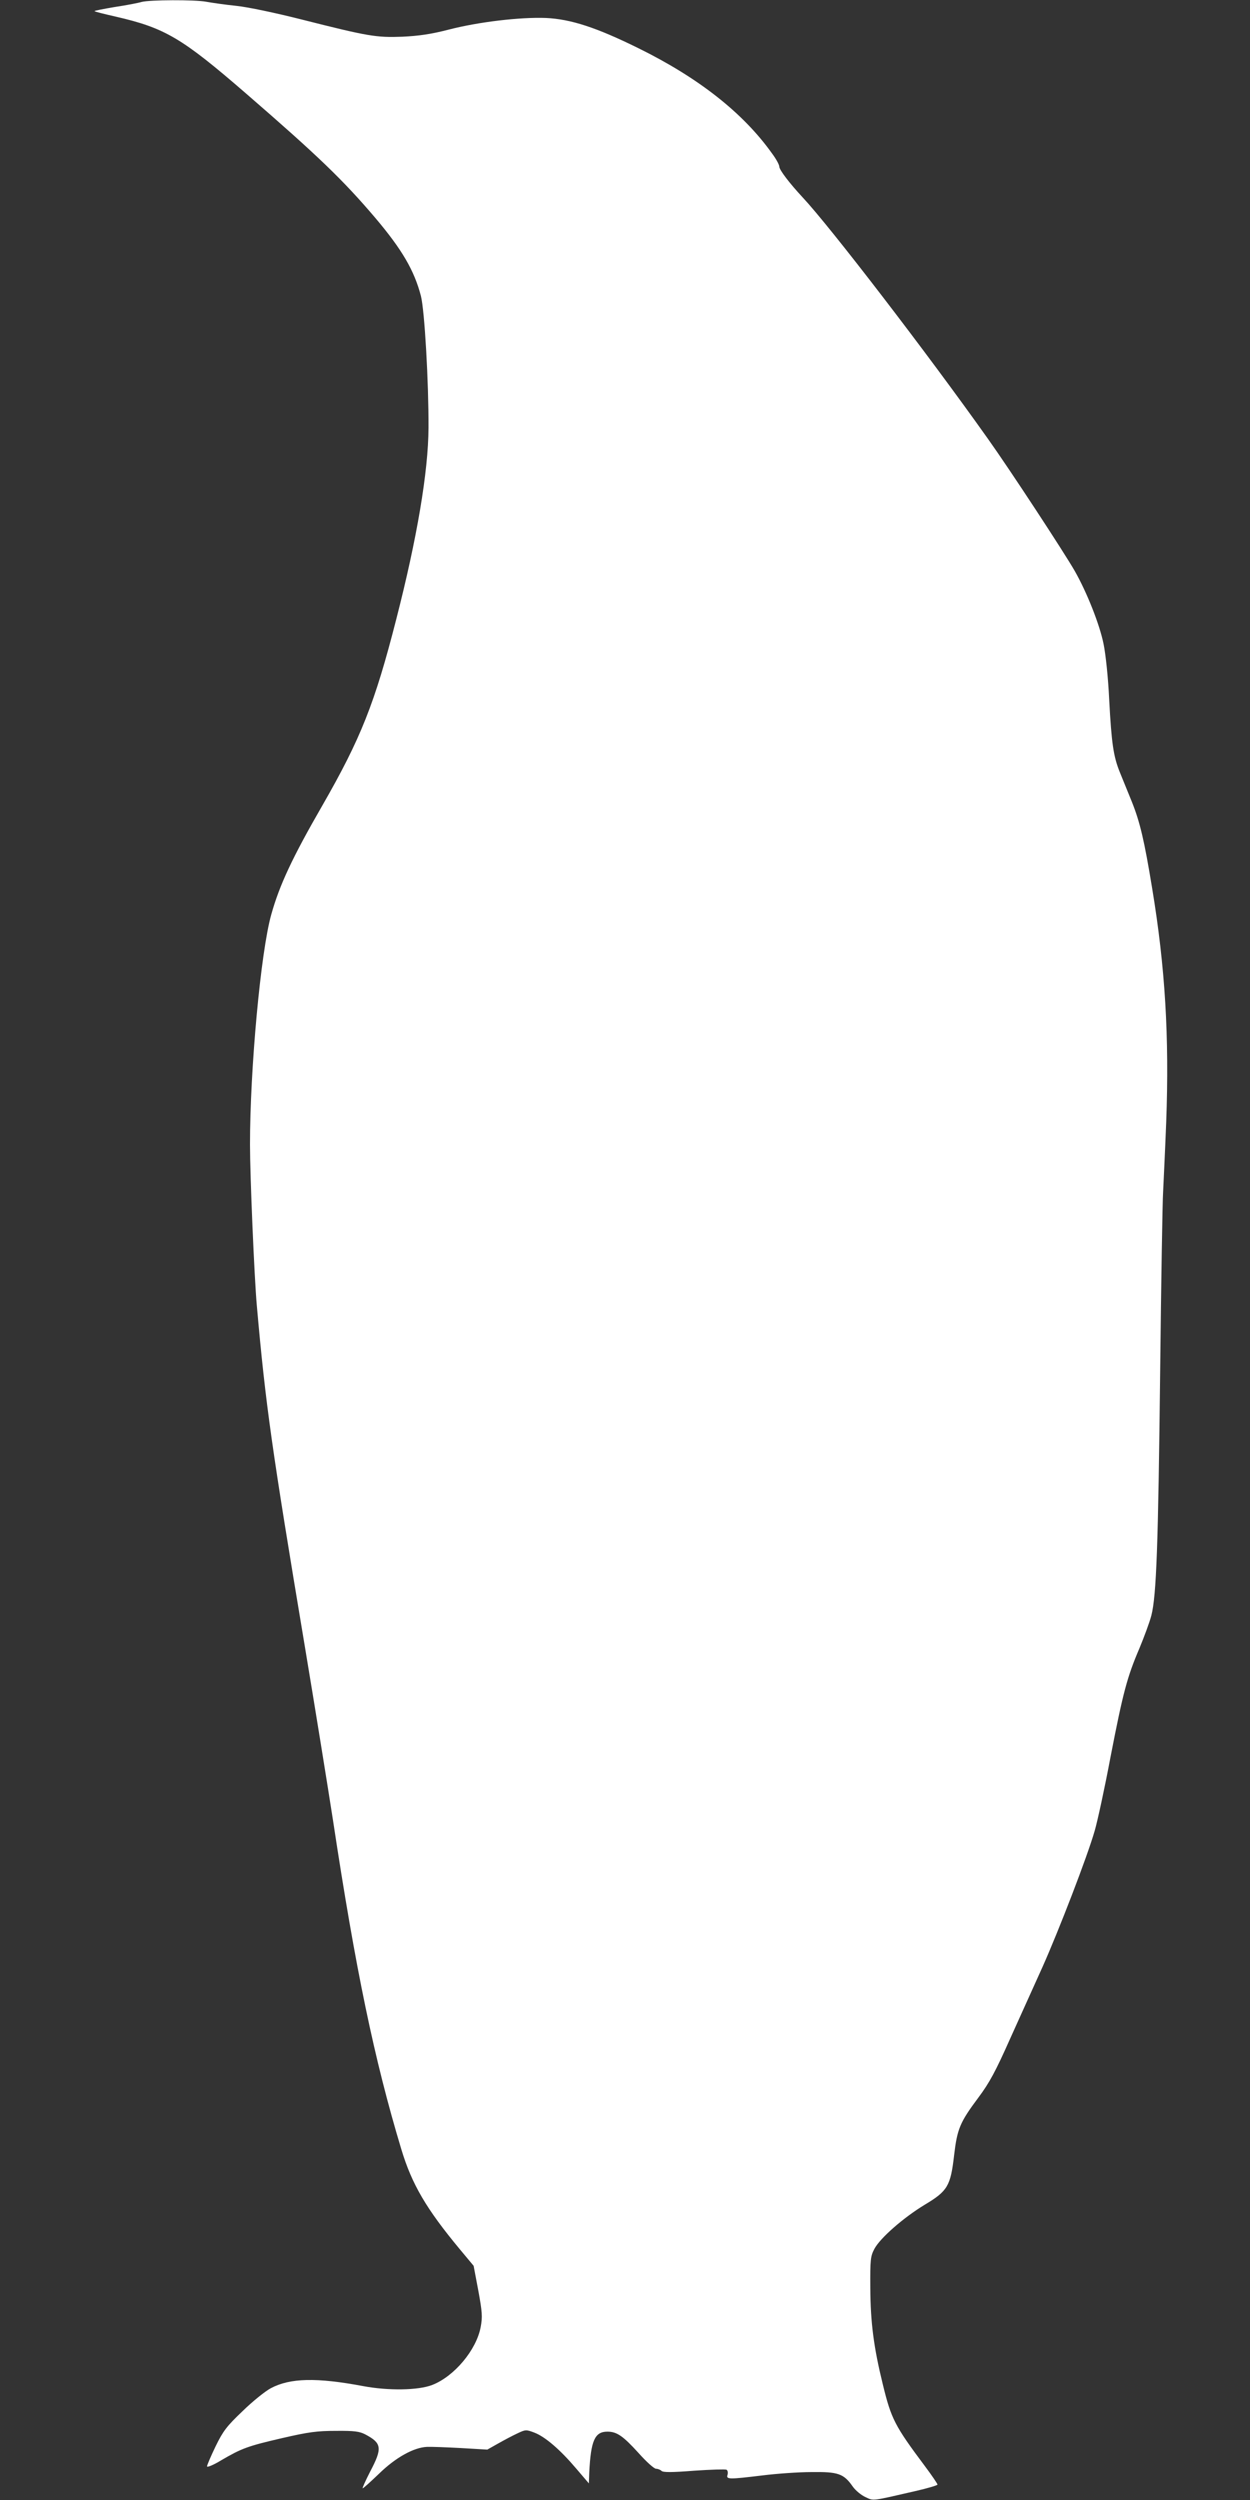 <?xml version="1.0" standalone="no"?>
<!DOCTYPE svg PUBLIC "-//W3C//DTD SVG 20010904//EN"
 "http://www.w3.org/TR/2001/REC-SVG-20010904/DTD/svg10.dtd">
<svg version="1.0" xmlns="http://www.w3.org/2000/svg"
 width="640pt" height="1280pt" viewBox="0 0 640 1280"
 preserveAspectRatio="xMidYMid meet">
<rect x="0" y="0" width="640" height="1280" fill="#333333" stroke="none"/>
<g transform="translate(0,1280) scale(0.1,-0.1)"
fill="#ffffff" stroke="none">
<path d="M725 12790 c-16 -5 -78 -17 -138 -26 -59 -10 -105 -19 -103 -21 2 -3
51 -15 108 -28 252 -58 338 -108 668 -394 366 -317 497 -443 661 -636 138
-163 200 -270 234 -400 19 -73 40 -443 39 -675 -1 -225 -59 -567 -165 -980
-110 -431 -182 -612 -379 -955 -154 -267 -219 -407 -261 -557 -54 -191 -109
-791 -109 -1178 0 -159 22 -681 35 -825 45 -510 77 -734 245 -1740 54 -324
119 -727 145 -895 115 -761 211 -1224 350 -1685 54 -179 128 -305 300 -512
l70 -84 24 -127 c20 -109 22 -135 12 -187 -22 -117 -135 -252 -248 -296 -72
-28 -225 -30 -353 -6 -239 45 -375 42 -474 -11 -28 -15 -93 -67 -144 -117 -81
-77 -100 -102 -138 -180 -24 -50 -44 -96 -44 -103 0 -6 33 7 72 31 106 62 136
73 313 114 134 31 179 37 275 37 94 1 121 -3 150 -18 85 -45 89 -70 25 -191
-24 -47 -41 -85 -38 -85 4 0 41 34 84 75 84 82 177 134 245 137 21 1 100 -2
174 -6 l135 -8 55 31 c30 17 75 41 99 52 42 20 45 20 87 4 55 -21 132 -87 215
-185 l64 -75 2 55 c8 164 28 210 93 210 48 0 80 -22 159 -109 40 -45 80 -81
90 -81 9 0 22 -5 28 -11 8 -8 53 -8 167 1 86 6 160 8 166 5 6 -4 8 -15 5 -26
-8 -24 6 -24 180 -3 72 9 184 17 250 17 136 2 165 -8 211 -74 14 -20 43 -44
65 -54 43 -20 27 -22 257 31 61 14 112 29 112 33 0 4 -29 47 -65 95 -154 206
-172 241 -215 418 -47 191 -63 318 -64 493 -1 147 1 163 21 201 30 56 149 160
258 226 117 70 132 96 150 253 16 136 30 169 124 295 57 76 89 136 162 300 51
113 126 279 167 370 83 186 229 564 267 697 14 48 51 218 81 378 64 330 85
409 148 556 24 58 52 133 61 168 26 102 35 361 45 1246 5 462 12 876 15 920 2
44 10 206 16 360 16 437 -5 792 -72 1197 -40 244 -62 338 -104 443 -20 50 -48
117 -61 150 -33 81 -43 147 -55 374 -5 109 -18 233 -29 285 -20 99 -85 263
-147 372 -53 93 -332 519 -446 679 -312 440 -809 1087 -948 1235 -66 71 -119
140 -119 157 0 9 -16 39 -37 67 -148 208 -377 388 -686 540 -213 105 -344 148
-472 154 -131 5 -345 -20 -499 -60 -89 -23 -152 -32 -236 -36 -134 -5 -175 2
-515 88 -130 33 -276 64 -335 70 -58 6 -127 16 -154 21 -59 11 -290 10 -331
-1z"/>
</g>
</svg>
